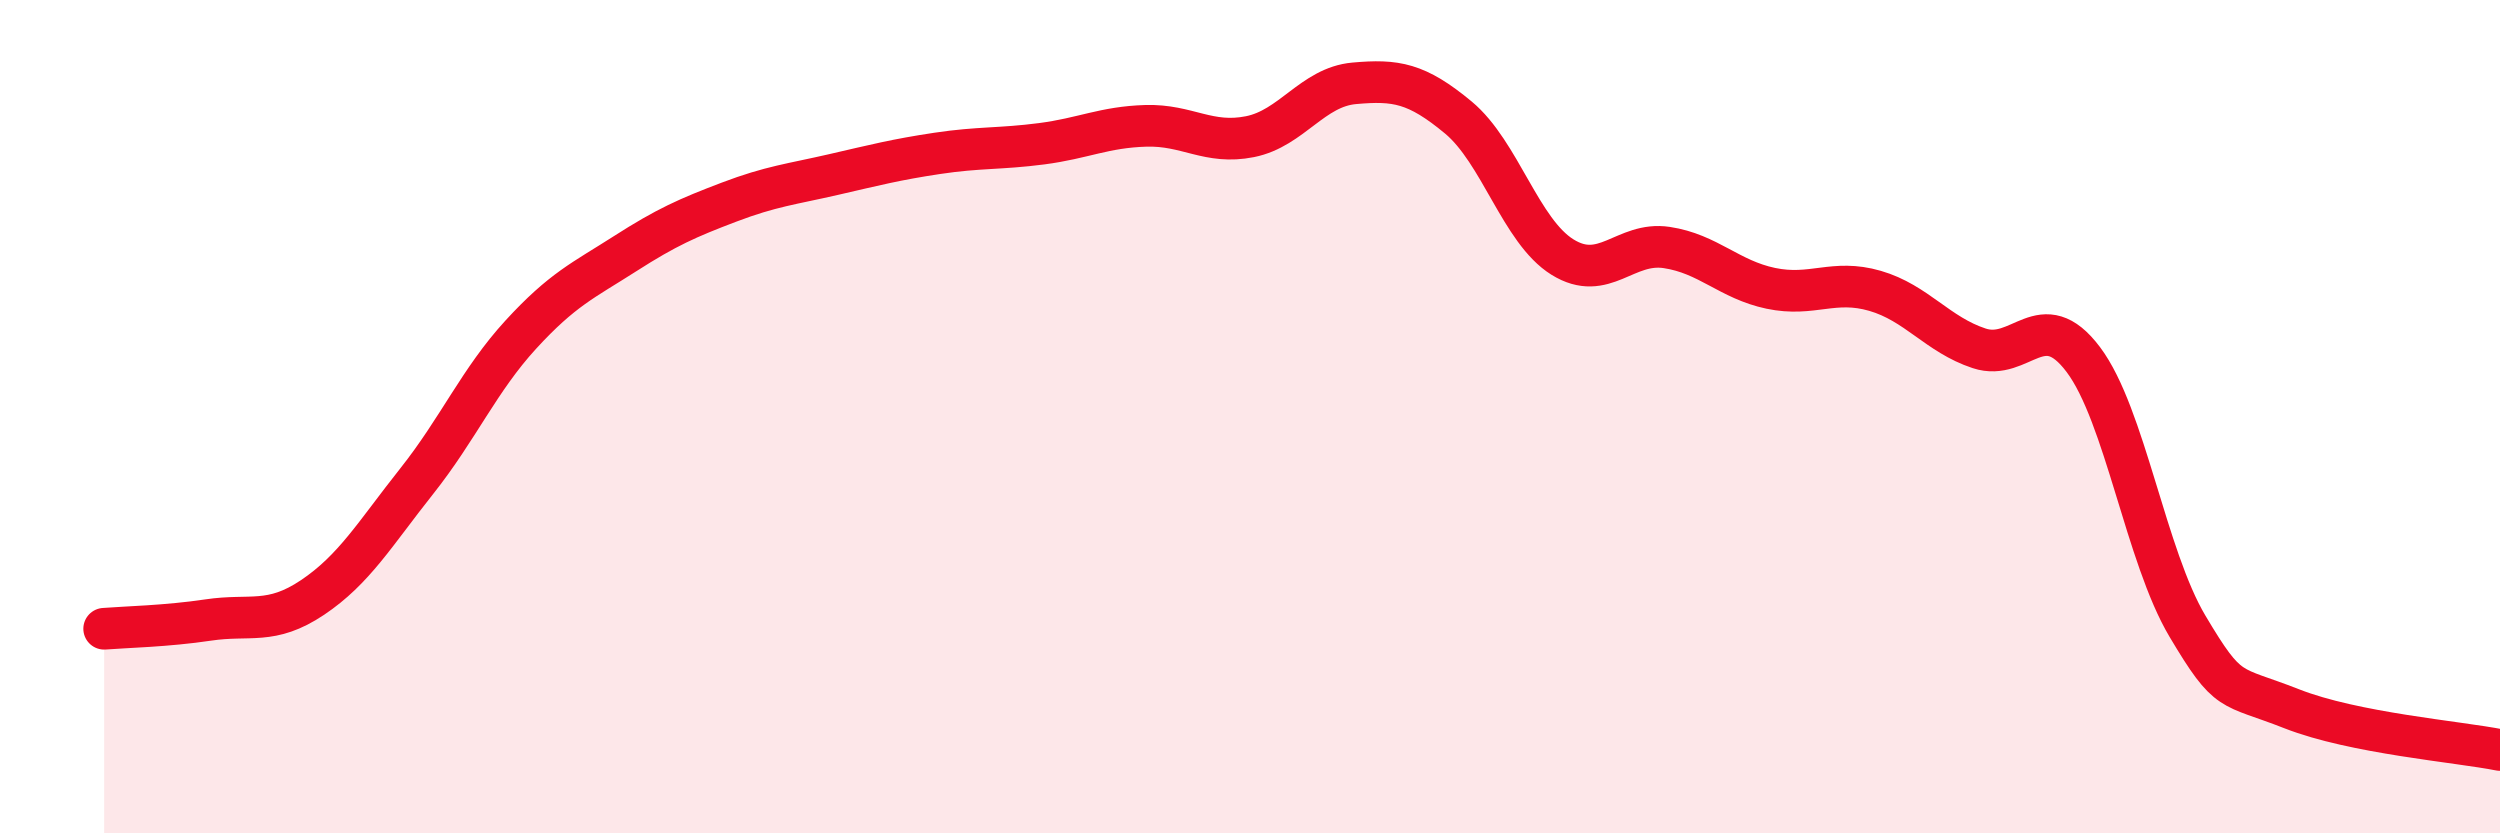 
    <svg width="60" height="20" viewBox="0 0 60 20" xmlns="http://www.w3.org/2000/svg">
      <path
        d="M 2.5,15.09 C 3,15.05 4,15.03 5,14.88 C 6,14.73 6.5,15.01 7.5,14.34 C 8.5,13.67 9,12.81 10,11.55 C 11,10.29 11.5,9.12 12.5,8.03 C 13.5,6.94 14,6.73 15,6.09 C 16,5.45 16.5,5.23 17.5,4.85 C 18.5,4.47 19,4.42 20,4.19 C 21,3.96 21.5,3.83 22.5,3.68 C 23.5,3.53 24,3.58 25,3.45 C 26,3.32 26.5,3.05 27.5,3.02 C 28.5,2.99 29,3.48 30,3.28 C 31,3.08 31.5,2.09 32.5,2 C 33.5,1.91 34,1.99 35,2.82 C 36,3.65 36.5,5.55 37.5,6.17 C 38.5,6.79 39,5.79 40,5.94 C 41,6.09 41.5,6.71 42.5,6.92 C 43.5,7.13 44,6.69 45,6.98 C 46,7.27 46.5,8.03 47.5,8.36 C 48.5,8.69 49,7.3 50,8.63 C 51,9.96 51.5,13.35 52.5,15.03 C 53.5,16.71 53.5,16.42 55,17.01 C 56.5,17.6 59,17.8 60,18L60 20L2.5 20Z"
        fill="#EB0A25"
        opacity="0.1"
        stroke-linecap="round"
        stroke-linejoin="round"
      />
      <path
        d="M 2.5,15.09 C 3,15.05 4,15.03 5,14.88 C 6,14.73 6.5,15.01 7.5,14.34 C 8.5,13.67 9,12.81 10,11.55 C 11,10.29 11.5,9.12 12.5,8.03 C 13.5,6.94 14,6.73 15,6.09 C 16,5.45 16.5,5.23 17.5,4.85 C 18.5,4.47 19,4.42 20,4.19 C 21,3.96 21.5,3.83 22.5,3.68 C 23.5,3.53 24,3.58 25,3.45 C 26,3.32 26.5,3.05 27.5,3.02 C 28.5,2.99 29,3.48 30,3.28 C 31,3.08 31.5,2.09 32.5,2 C 33.5,1.91 34,1.99 35,2.82 C 36,3.65 36.5,5.55 37.5,6.17 C 38.5,6.79 39,5.79 40,5.94 C 41,6.09 41.5,6.71 42.5,6.92 C 43.5,7.13 44,6.69 45,6.98 C 46,7.27 46.5,8.03 47.5,8.36 C 48.5,8.69 49,7.3 50,8.63 C 51,9.96 51.5,13.35 52.5,15.03 C 53.5,16.71 53.5,16.42 55,17.01 C 56.5,17.6 59,17.8 60,18"
        stroke="#EB0A25"
        stroke-width="1"
        fill="none"
        stroke-linecap="round"
        stroke-linejoin="round"
      />
    </svg>
  